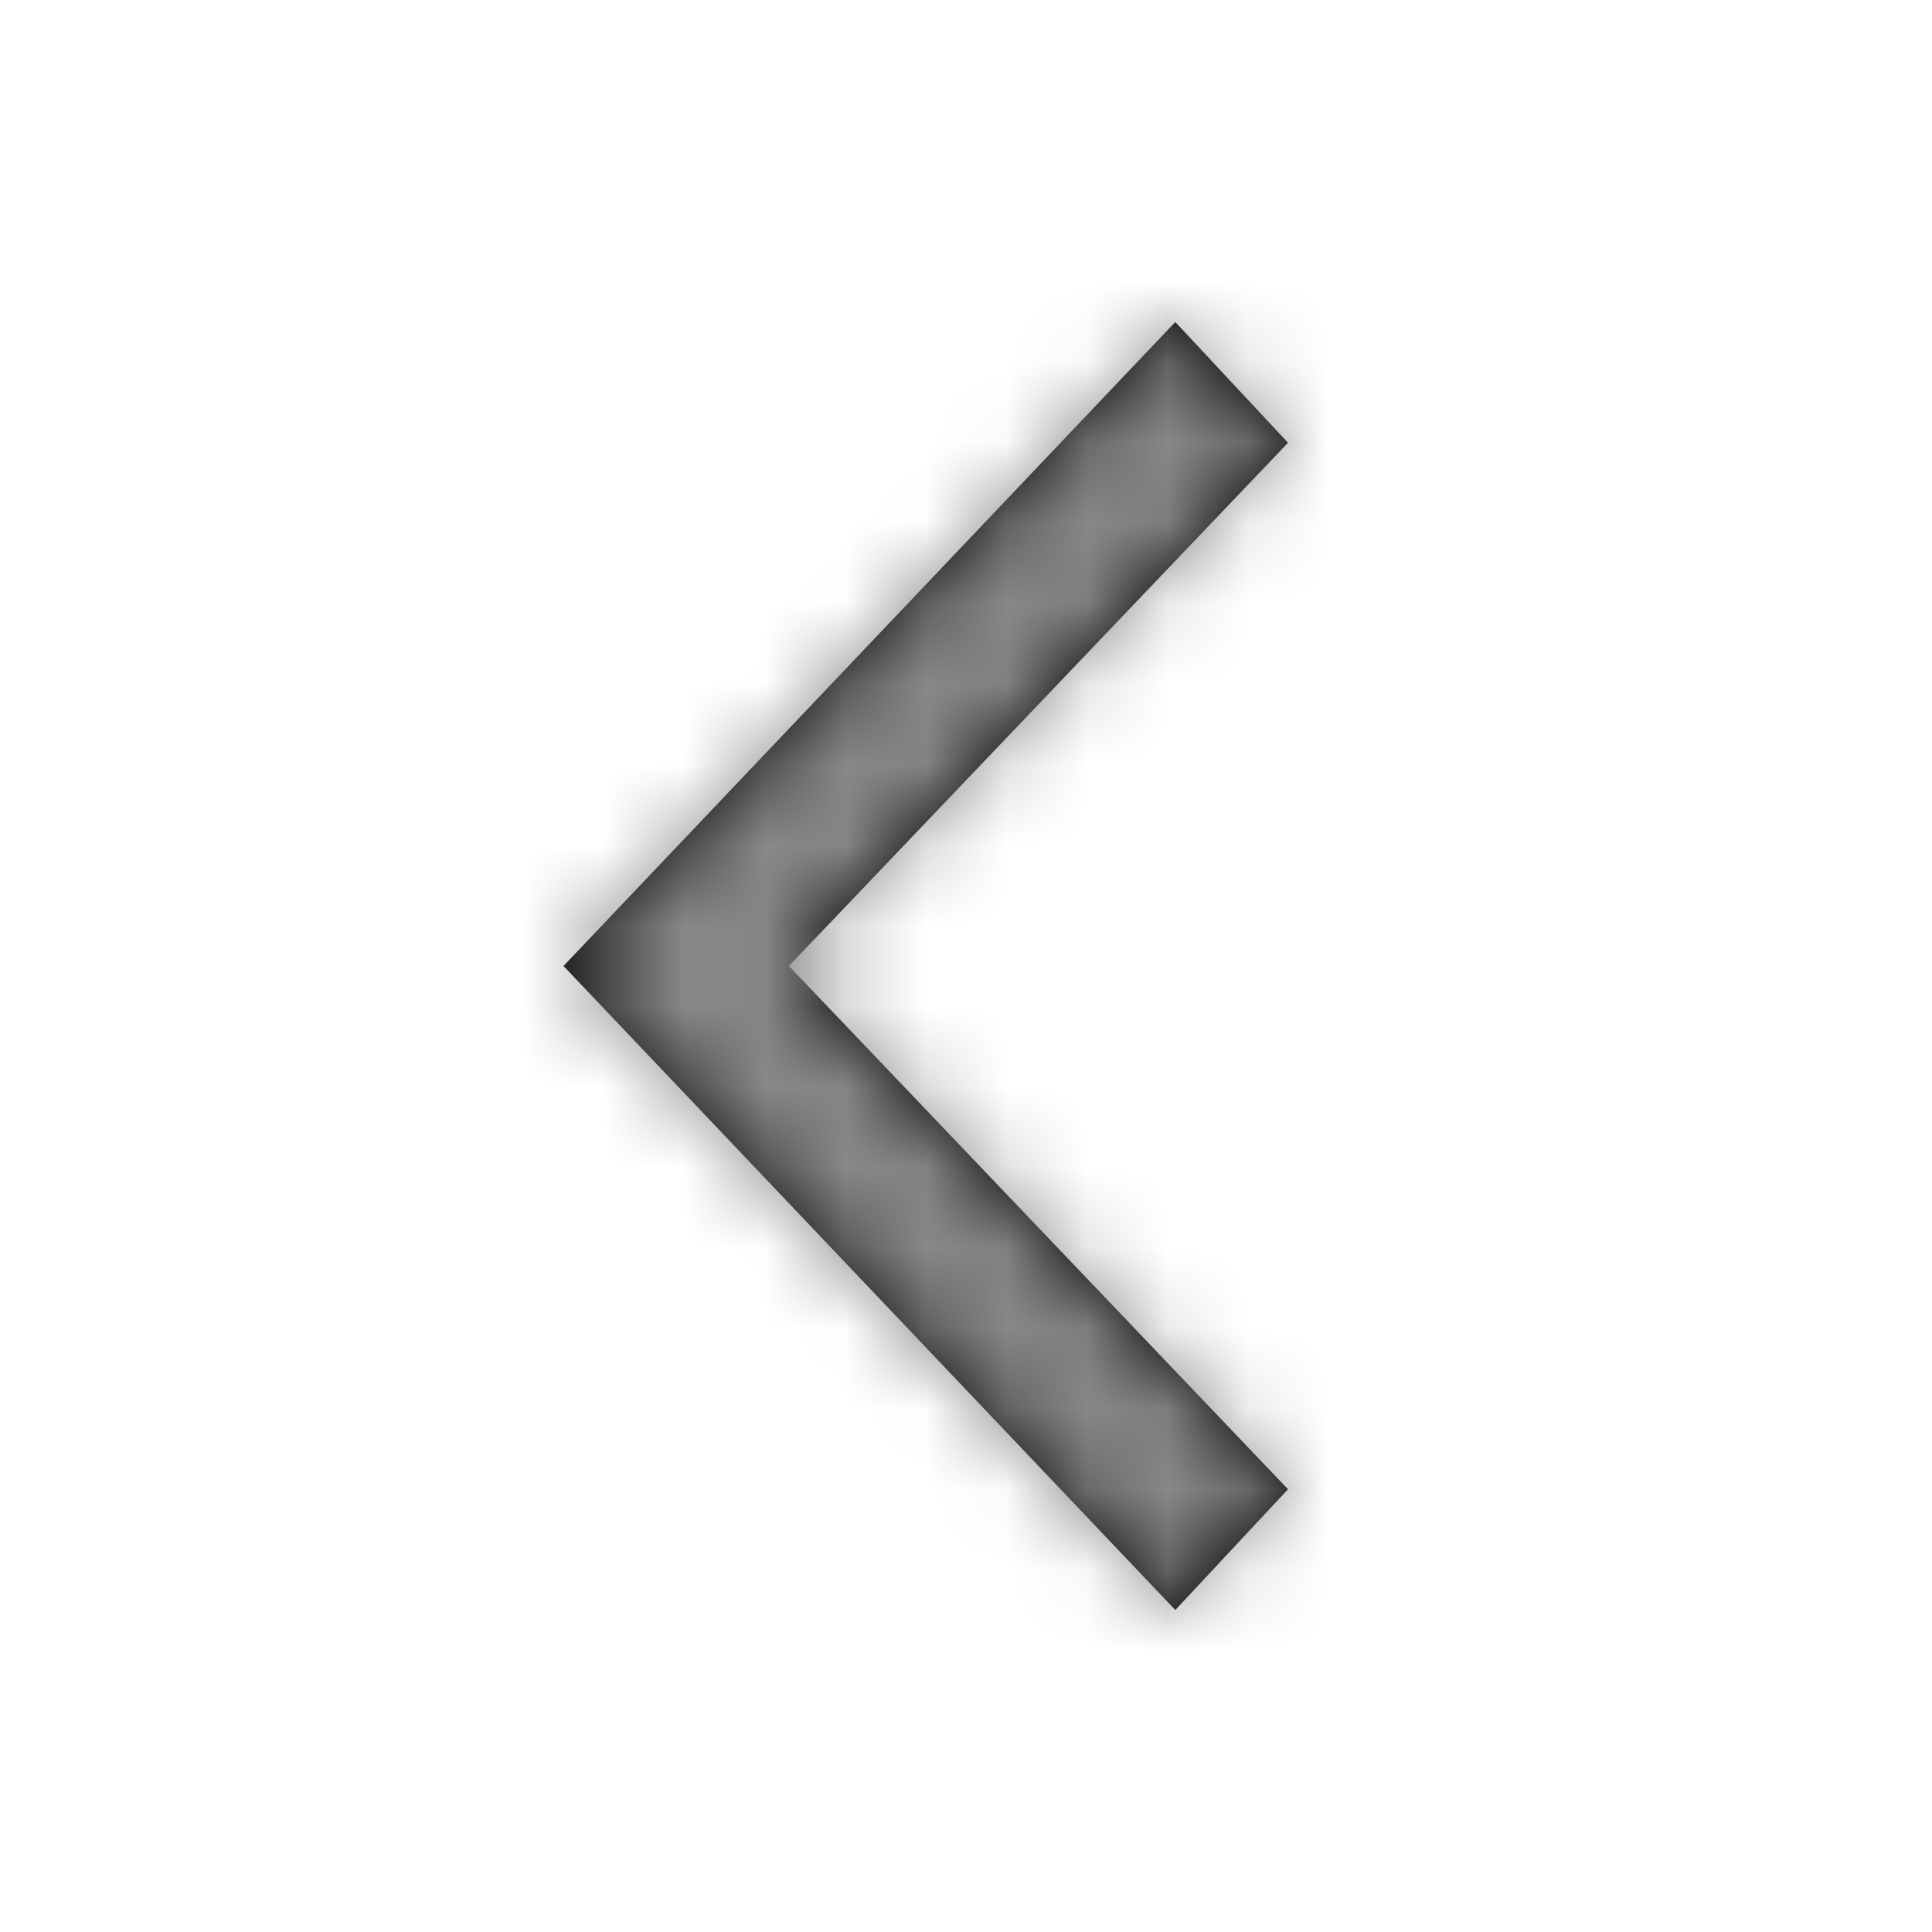<?xml version="1.0" encoding="utf-8"?>
<!-- Generator: Adobe Illustrator 22.0.0, SVG Export Plug-In . SVG Version: 6.00 Build 0)  -->
<svg version="1.1" id="Layer_1" xmlns="http://www.w3.org/2000/svg" xmlns:xlink="http://www.w3.org/1999/xlink" x="0px" y="0px"
	 viewBox="0 0 24 24" style="enable-background:new 0 0 24 24;" xml:space="preserve">
<style type="text/css">
	.st0{fill:none;}
	.st1{filter:url(#Adobe_OpacityMaskFilter);}
	.st2{fill:#FFFFFF;}
	.st3{mask:url(#dznalqzppb_1_);}
	.st4{fill:#888888;}
</style>
<g>
	<g>
		<g>
			<g transform="translate(-142 -89) translate(71 89) translate(71)">
				<path class="st0" d="M24,24H0V0h24V24z"/>
				<g>
					<path id="rtva83tv5a_1_" d="M16,18.5L14.6,20L7,12l7.6-8L16,5.5L9.8,12L16,18.5z"/>
				</g>
				<defs>
					<filter id="Adobe_OpacityMaskFilter" filterUnits="userSpaceOnUse" x="0" y="0" width="24" height="24">
						<feColorMatrix  type="matrix" values="1 0 0 0 0  0 1 0 0 0  0 0 1 0 0  0 0 0 1 0"/>
					</filter>
				</defs>
				<mask maskUnits="userSpaceOnUse" x="0" y="0" width="24" height="24" id="dznalqzppb_1_">
					<g class="st1">
						<path id="rtva83tv5a_2_" class="st2" d="M16,18.5L14.6,20L7,12l7.6-8L16,5.5L9.8,12L16,18.5z"/>
					</g>
				</mask>
				<g class="st3">
					<path class="st4" d="M24,24H0V0h24V24z"/>
				</g>
			</g>
		</g>
	</g>
</g>
</svg>
